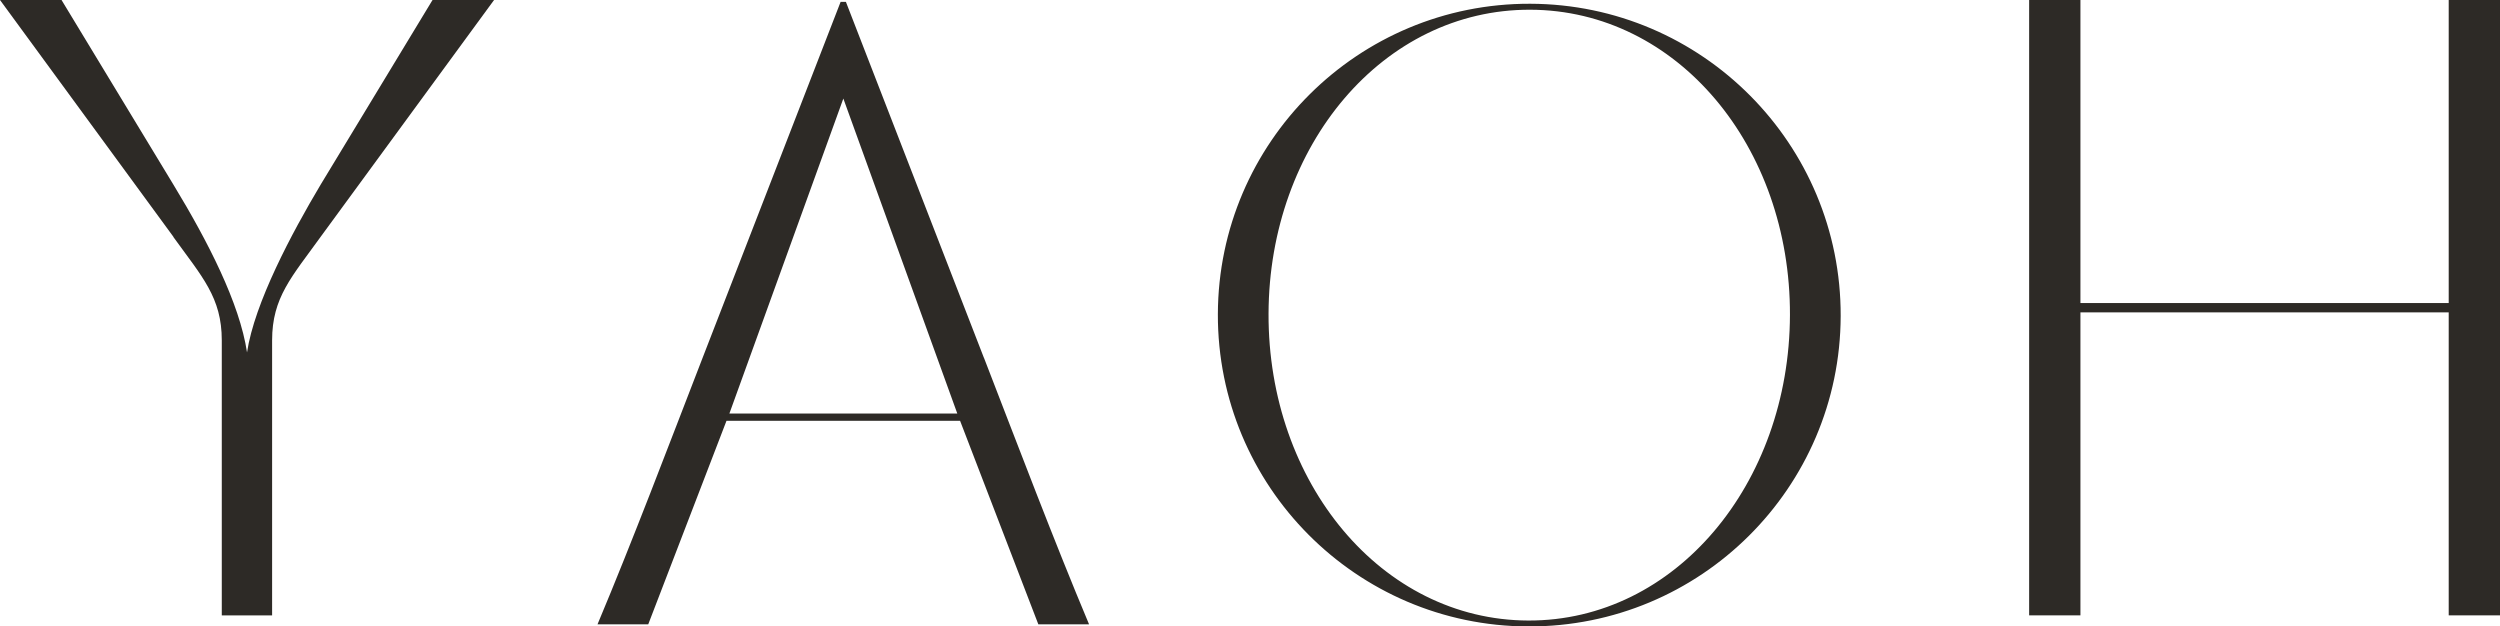 <?xml version="1.0" encoding="UTF-8"?><svg id="Camada_2" xmlns="http://www.w3.org/2000/svg" viewBox="0 0 439.62 110.16"><defs><style>.cls-1{fill:#2d2a26;}</style></defs><g id="Camada_2-2"><g><path class="cls-1" d="M173.01,62.9L148.75,.33h-.93l-24.26,62.57c-6.07,15.68-12.28,32.1-18.49,46.89h8.92l13.76-35.79h41.08l13.76,35.79h8.92c-6.21-14.79-12.42-31.21-18.49-46.89m-44.76,9.82l20.04-55.39,20.04,55.39h-40.08Z"/><path class="cls-1" d="M268.74,110.16c-30.23-.09-54.67-24.69-54.58-54.92,.09-30.23,24.69-54.67,54.92-54.58,30.25,.09,54.69,24.69,54.6,54.92s-24.68,54.67-54.93,54.58m46.01-54.76c.09-29.67-19.83-53.61-45.68-53.69-25.83-.08-45.92,23.8-46.01,53.47-.09,29.67,19.84,53.86,45.68,53.94,25.85,.08,45.92-24.05,46.01-53.72"/><path class="cls-1" d="M30.5,41.65L0,0H10.82L30.49,32.46c6.07,10,11.64,20.82,12.95,29.51,1.31-8.69,7.87-20.99,12.95-29.51L76.06,0h10.82l-30.5,41.65c-5.08,7.05-8.53,10.66-8.53,18.2v48.37h-8.85V59.85c0-7.54-3.44-11.15-8.53-18.2"/><polygon class="cls-1" points="430.6 54.93 365.84 54.93 365.84 108.21 356.82 108.21 356.82 0 365.84 0 365.84 53.29 430.6 53.29 430.6 0 439.62 0 439.62 108.21 430.6 108.21 430.6 54.93"/></g></g></svg>